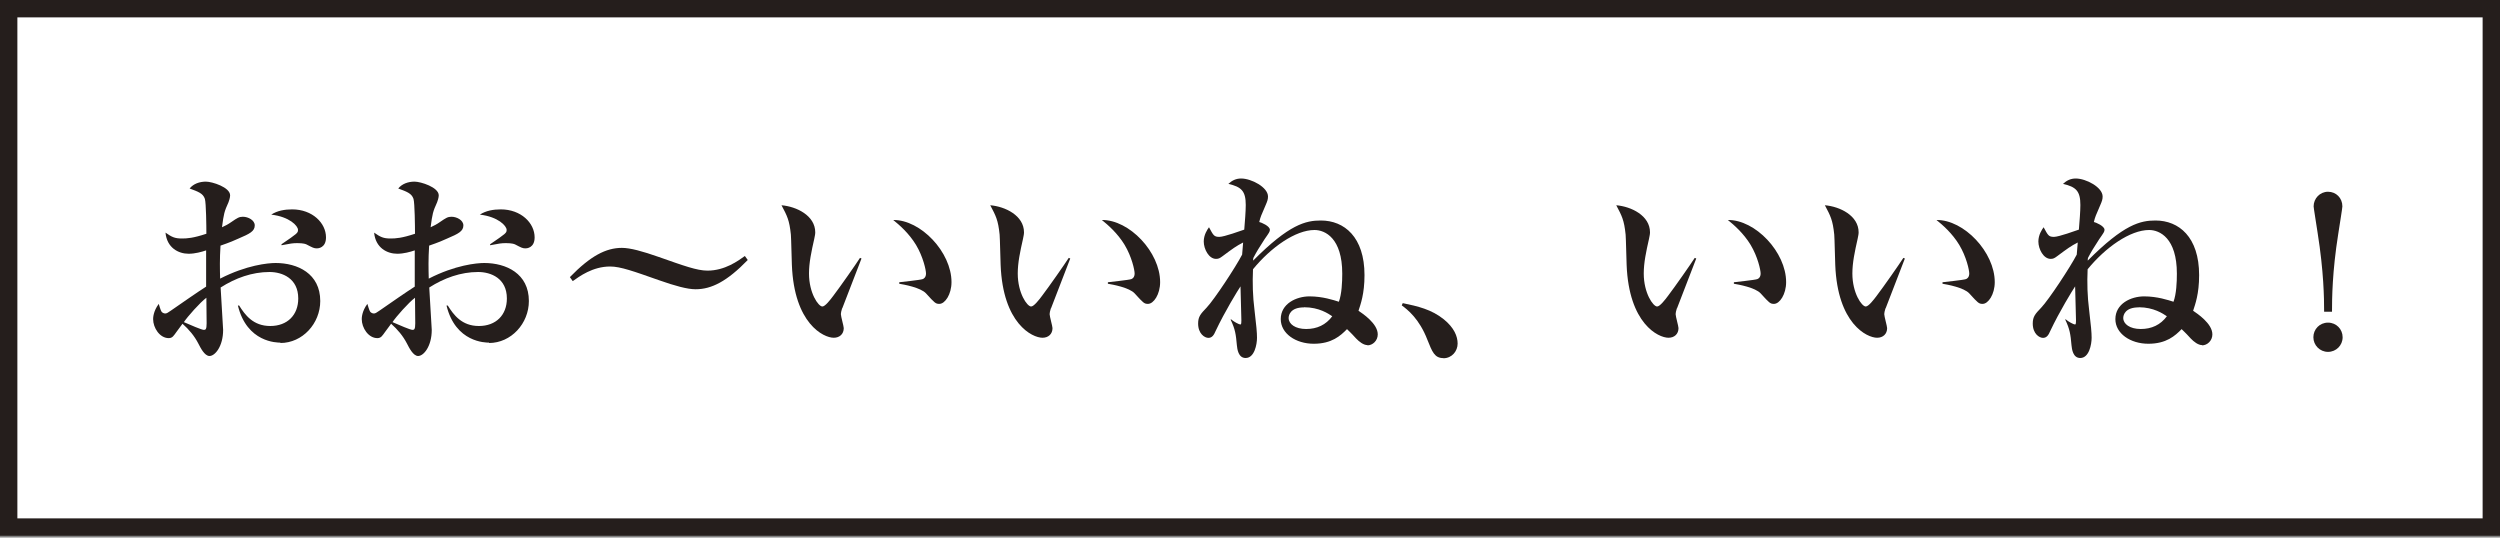 <?xml version="1.0" encoding="UTF-8"?><svg id="_200_43" xmlns="http://www.w3.org/2000/svg" viewBox="0 0 200 43"><rect x="0" y="0" width="200" height="43" fill="#808080" stroke="none"/><defs><style>.cls-1{fill:#fff;}.cls-1,.cls-2{stroke-width:0px;}.cls-2{fill:#251e1c;}</style></defs><rect class="cls-1" x=".7" y=".7" width="198.61" height="41.47"/><path class="cls-2" d="M200,42.86H0V0h200v42.86ZM1.39,41.47h197.22V1.39H1.39v40.08Z"/><path class="cls-2" d="M22.44,27.41c-.27,0-2.69,0-3.41-2.97h.1c.47.75,1.12,1.64,2.49,1.64s2.24-.88,2.24-2.2c0-1.62-1.28-2.12-2.3-2.12-1.39,0-2.72.48-3.91,1.24.03.57.2,3.26.2,3.39,0,1.32-.65,2.09-1.09,2.09-.4,0-.73-.68-.89-.99-.32-.62-.75-1.13-1.27-1.59-.13.2-.37.48-.48.65-.22.3-.32.5-.62.5-.72,0-1.25-.82-1.25-1.52,0-.08,0-.62.45-1.22.03.1.15.52.22.62.05.07.17.15.3.15.12,0,.23-.08.45-.23.94-.65,2.14-1.49,2.82-1.92v-2.9c-.35.12-.89.27-1.4.27-.82,0-1.74-.48-1.85-1.69.5.35.73.47,1.32.47.4,0,.9-.03,1.95-.38,0-.58-.02-2.45-.12-2.79-.15-.45-.55-.58-1.22-.83.3-.38.8-.55,1.3-.55s1.94.45,1.94,1.1c0,.18-.1.48-.13.55-.34.75-.38.92-.52,2,.28-.13.48-.23.75-.42.48-.33.62-.42.92-.42.43,0,.95.28.95.69,0,.47-.4.67-1.29,1.05-.25.12-.72.32-1.45.57-.07,1.1-.05,1.9-.03,2.64,2.12-1.09,3.84-1.25,4.44-1.25,1.75,0,3.57.84,3.57,3.04,0,1.8-1.42,3.36-3.19,3.36ZM16.51,23.82c-.5.37-1.52,1.52-1.8,1.95.53.23,1.42.62,1.6.62.13,0,.22-.03.22-.52,0-.3-.02-1.72-.02-2.05ZM25.36,19.87c-.25,0-.33-.05-.85-.32-.22-.1-.63-.1-.72-.1-.38,0-.53.03-1.27.17v-.08c1.27-.87,1.32-.9,1.32-1.15,0-.32-.68-1.05-2.14-1.22.48-.32,1.09-.42,1.67-.42,1.62,0,2.71,1.09,2.71,2.24,0,.85-.64.88-.72.88Z"/><path class="cls-2" d="M39.13,27.41c-.27,0-2.69,0-3.41-2.97h.1c.47.75,1.12,1.64,2.49,1.64s2.24-.88,2.24-2.2c0-1.62-1.28-2.12-2.3-2.12-1.39,0-2.72.48-3.91,1.24.03.57.2,3.26.2,3.39,0,1.32-.65,2.09-1.09,2.09-.4,0-.73-.68-.89-.99-.32-.62-.75-1.13-1.27-1.59-.13.2-.37.48-.48.65-.22.3-.32.5-.62.5-.72,0-1.25-.82-1.25-1.52,0-.08,0-.62.45-1.22.03.1.15.52.22.62.05.07.17.15.3.15.12,0,.23-.08.45-.23.94-.65,2.14-1.49,2.82-1.92v-2.9c-.35.12-.89.27-1.4.27-.82,0-1.74-.48-1.85-1.69.5.35.73.47,1.32.47.4,0,.9-.03,1.95-.38,0-.58-.02-2.45-.12-2.79-.15-.45-.55-.58-1.22-.83.3-.38.8-.55,1.3-.55s1.94.45,1.94,1.1c0,.18-.1.48-.13.55-.34.75-.38.92-.52,2,.28-.13.48-.23.75-.42.48-.33.62-.42.92-.42.43,0,.95.28.95.69,0,.47-.4.67-1.29,1.05-.25.12-.72.32-1.45.57-.07,1.1-.05,1.9-.03,2.64,2.12-1.09,3.84-1.25,4.44-1.25,1.75,0,3.57.84,3.57,3.04,0,1.8-1.42,3.36-3.19,3.36ZM33.2,23.82c-.5.37-1.52,1.52-1.8,1.95.53.23,1.42.62,1.6.62.13,0,.22-.03.22-.52,0-.3-.02-1.72-.02-2.05ZM42.05,19.87c-.25,0-.33-.05-.85-.32-.22-.1-.63-.1-.72-.1-.38,0-.53.03-1.27.17v-.08c1.27-.87,1.32-.9,1.32-1.15,0-.32-.68-1.05-2.14-1.22.48-.32,1.09-.42,1.67-.42,1.62,0,2.71,1.09,2.71,2.24,0,.85-.64.88-.72.88Z"/><path class="cls-2" d="M55.64,23.14c-.65,0-1.64-.27-2.94-.73-1.99-.7-3.06-1.09-3.89-1.09-1.4,0-2.47.8-2.99,1.17l-.23-.32c1.65-1.7,2.89-2.34,4.16-2.34.67,0,1.65.27,2.96.73,1.99.7,3.05,1.09,3.89,1.09,1.4,0,2.47-.8,2.99-1.17l.23.32c-1.65,1.7-2.89,2.34-4.17,2.34Z"/><path class="cls-2" d="M67.37,24.66c-.07.23-.1.37-.1.47,0,.18.23.97.23,1.12,0,.47-.33.77-.8.77-.82,0-3.17-1.13-3.35-5.83-.02-.38-.05-2.07-.08-2.42-.12-1.17-.3-1.5-.75-2.35,1.19.1,2.7.82,2.7,2.17,0,.18-.05.33-.08.52-.23,1.02-.42,1.9-.42,2.77,0,1.57.75,2.64,1.07,2.64.22,0,.63-.53.87-.85.57-.75,1.82-2.54,2.14-3.04l.12.05c-.13.32-1.52,3.92-1.54,3.99ZM75.14,24.31c-.29,0-.37-.08-1.05-.83-.43-.48-1.79-.72-2.15-.78v-.12c.13-.02,1.69-.18,1.87-.25.1-.03.27-.15.27-.45,0-.28-.23-1.34-.8-2.29-.57-.94-1.34-1.6-1.82-1.99,2.19-.03,4.66,2.57,4.66,4.97,0,.98-.52,1.74-.97,1.74Z"/><path class="cls-2" d="M84.07,24.66c-.07.23-.1.37-.1.47,0,.18.23.97.23,1.12,0,.47-.33.77-.8.77-.82,0-3.17-1.13-3.35-5.83-.02-.38-.05-2.07-.08-2.42-.12-1.17-.3-1.5-.75-2.35,1.19.1,2.7.82,2.7,2.17,0,.18-.05.33-.08.52-.23,1.02-.42,1.9-.42,2.77,0,1.57.75,2.64,1.07,2.64.22,0,.63-.53.87-.85.57-.75,1.82-2.54,2.14-3.04l.12.05c-.13.32-1.52,3.92-1.54,3.99ZM91.83,24.31c-.29,0-.37-.08-1.05-.83-.43-.48-1.79-.72-2.15-.78v-.12c.13-.02,1.69-.18,1.87-.25.1-.03.27-.15.27-.45,0-.28-.23-1.34-.8-2.29-.57-.94-1.34-1.6-1.82-1.99,2.19-.03,4.66,2.57,4.66,4.97,0,.98-.52,1.74-.97,1.74Z"/><path class="cls-2" d="M109.41,27.61c-.33,0-.67-.27-.92-.53-.5-.55-.57-.58-.73-.75-.52.53-1.22,1.17-2.66,1.17s-2.64-.82-2.64-1.97c0-1.24,1.25-1.82,2.3-1.82s1.94.3,2.35.43c.23-.63.27-1.57.27-2.25,0-2.84-1.37-3.49-2.22-3.49-1.52,0-3.49,1.39-4.92,3.14-.05,1.09-.02,2.17.12,3.26.15,1.27.2,1.8.2,2.22,0,.53-.2,1.62-.91,1.62-.59,0-.67-.72-.7-1.02-.08-.88-.13-1.27-.5-2.05l.03-.03c.22.2.65.42.75.42.08,0,.08-.17.08-.33,0-.43-.07-2.34-.07-2.72-.22.33-1.25,2-1.99,3.57-.13.3-.27.55-.58.55-.29,0-.82-.32-.82-1.15,0-.55.2-.77.68-1.27.63-.67,2.32-3.24,2.84-4.24.02-.33.05-.63.08-.97-.55.28-.82.48-1.64,1.09-.23.17-.32.22-.53.22-.57,0-.98-.78-.98-1.39,0-.53.28-.95.42-1.14.35.65.4.77.83.77.38,0,1.75-.5,1.99-.58.05-.62.12-1.45.12-1.97,0-1.12-.35-1.45-1.39-1.69.3-.28.62-.43,1.02-.43.82,0,2.15.7,2.15,1.44,0,.22-.05.37-.18.67-.38.88-.42.95-.52,1.37.15.03.85.32.85.62,0,.15-.05.22-.42.75-.45.69-.65,1.02-.9,1.5-.02.08-.02.12-.02.22,2.9-2.92,4.22-3.21,5.42-3.21,1.87,0,3.49,1.32,3.49,4.37,0,1.52-.32,2.35-.48,2.85.32.22,1.54,1.02,1.54,1.89,0,.5-.4.88-.84.88ZM104.32,24.59c-1.07,0-1.23.6-1.23.85,0,.48.53.88,1.4.88s1.58-.33,2.09-1.02c-.3-.2-1.05-.72-2.25-.72Z"/><path class="cls-2" d="M115.48,28.65c-.72,0-.9-.5-1.29-1.47-.65-1.69-1.6-2.42-2.05-2.75l.08-.18c1.2.25,2.3.5,3.29,1.3.82.67,1.1,1.35,1.1,1.94s-.45,1.17-1.14,1.17Z"/><path class="cls-2" d="M134.15,24.66c-.07.23-.1.37-.1.47,0,.18.23.97.23,1.12,0,.47-.33.77-.8.77-.82,0-3.17-1.13-3.35-5.83-.02-.38-.05-2.07-.08-2.42-.12-1.17-.3-1.5-.75-2.35,1.19.1,2.7.82,2.7,2.17,0,.18-.05.33-.08.52-.23,1.02-.42,1.9-.42,2.77,0,1.57.75,2.64,1.07,2.64.22,0,.63-.53.87-.85.57-.75,1.82-2.54,2.14-3.04l.12.05c-.13.32-1.52,3.92-1.54,3.99ZM141.91,24.31c-.29,0-.37-.08-1.05-.83-.43-.48-1.79-.72-2.15-.78v-.12c.13-.02,1.69-.18,1.87-.25.1-.03.27-.15.27-.45,0-.28-.23-1.34-.8-2.29-.57-.94-1.34-1.6-1.82-1.99,2.19-.03,4.66,2.57,4.66,4.97,0,.98-.52,1.74-.97,1.74Z"/><path class="cls-2" d="M150.84,24.66c-.07.23-.1.37-.1.47,0,.18.23.97.23,1.12,0,.47-.33.77-.8.77-.82,0-3.17-1.13-3.35-5.83-.02-.38-.05-2.07-.08-2.42-.12-1.17-.3-1.5-.75-2.35,1.19.1,2.7.82,2.7,2.17,0,.18-.05.33-.08.52-.23,1.02-.42,1.9-.42,2.77,0,1.57.75,2.64,1.07,2.64.22,0,.63-.53.87-.85.57-.75,1.82-2.54,2.14-3.04l.12.05c-.13.32-1.52,3.92-1.54,3.99ZM158.6,24.31c-.29,0-.37-.08-1.05-.83-.43-.48-1.79-.72-2.15-.78v-.12c.13-.02,1.69-.18,1.87-.25.1-.03.27-.15.27-.45,0-.28-.23-1.34-.8-2.29-.57-.94-1.34-1.6-1.82-1.99,2.19-.03,4.66,2.57,4.66,4.97,0,.98-.52,1.74-.97,1.74Z"/><path class="cls-2" d="M176.18,27.61c-.33,0-.67-.27-.92-.53-.5-.55-.57-.58-.73-.75-.52.53-1.22,1.17-2.66,1.17s-2.64-.82-2.64-1.97c0-1.24,1.25-1.82,2.3-1.82s1.94.3,2.35.43c.23-.63.27-1.57.27-2.25,0-2.84-1.37-3.49-2.22-3.49-1.52,0-3.49,1.39-4.92,3.14-.05,1.09-.02,2.17.12,3.26.15,1.27.2,1.8.2,2.22,0,.53-.2,1.62-.91,1.62-.59,0-.67-.72-.7-1.02-.08-.88-.13-1.27-.5-2.05l.03-.03c.22.2.65.42.75.42.08,0,.08-.17.08-.33,0-.43-.07-2.34-.07-2.72-.22.33-1.25,2-1.99,3.57-.13.3-.27.55-.58.55-.29,0-.82-.32-.82-1.15,0-.55.2-.77.68-1.27.63-.67,2.32-3.24,2.84-4.24.02-.33.05-.63.08-.97-.55.28-.82.48-1.64,1.09-.23.17-.32.22-.53.22-.57,0-.98-.78-.98-1.39,0-.53.28-.95.42-1.14.35.65.4.77.83.77.38,0,1.75-.5,1.99-.58.05-.62.12-1.45.12-1.97,0-1.12-.35-1.45-1.39-1.69.3-.28.62-.43,1.02-.43.82,0,2.15.7,2.15,1.44,0,.22-.05.37-.18.67-.38.88-.42.95-.52,1.37.15.03.85.32.85.62,0,.15-.05.22-.42.75-.45.69-.65,1.02-.9,1.5-.02.08-.02.12-.02.22,2.9-2.92,4.22-3.21,5.42-3.21,1.87,0,3.49,1.32,3.49,4.37,0,1.52-.32,2.35-.48,2.85.32.22,1.54,1.02,1.54,1.89,0,.5-.4.88-.84.88ZM171.09,24.59c-1.07,0-1.23.6-1.23.85,0,.48.53.88,1.4.88s1.58-.33,2.09-1.02c-.3-.2-1.05-.72-2.25-.72Z"/><path class="cls-2" d="M187.41,26.98c0,.65-.52,1.17-1.17,1.17s-1.17-.53-1.17-1.17.5-1.17,1.17-1.17,1.17.53,1.17,1.17ZM185.93,24.94c0-1.1-.03-3.22-.52-6.31-.1-.68-.32-2-.32-2.12,0-.63.5-1.17,1.15-1.17s1.15.5,1.15,1.17c0,.13-.2,1.35-.33,2.2-.48,3-.5,5.17-.5,6.23h-.63Z"/></svg>
